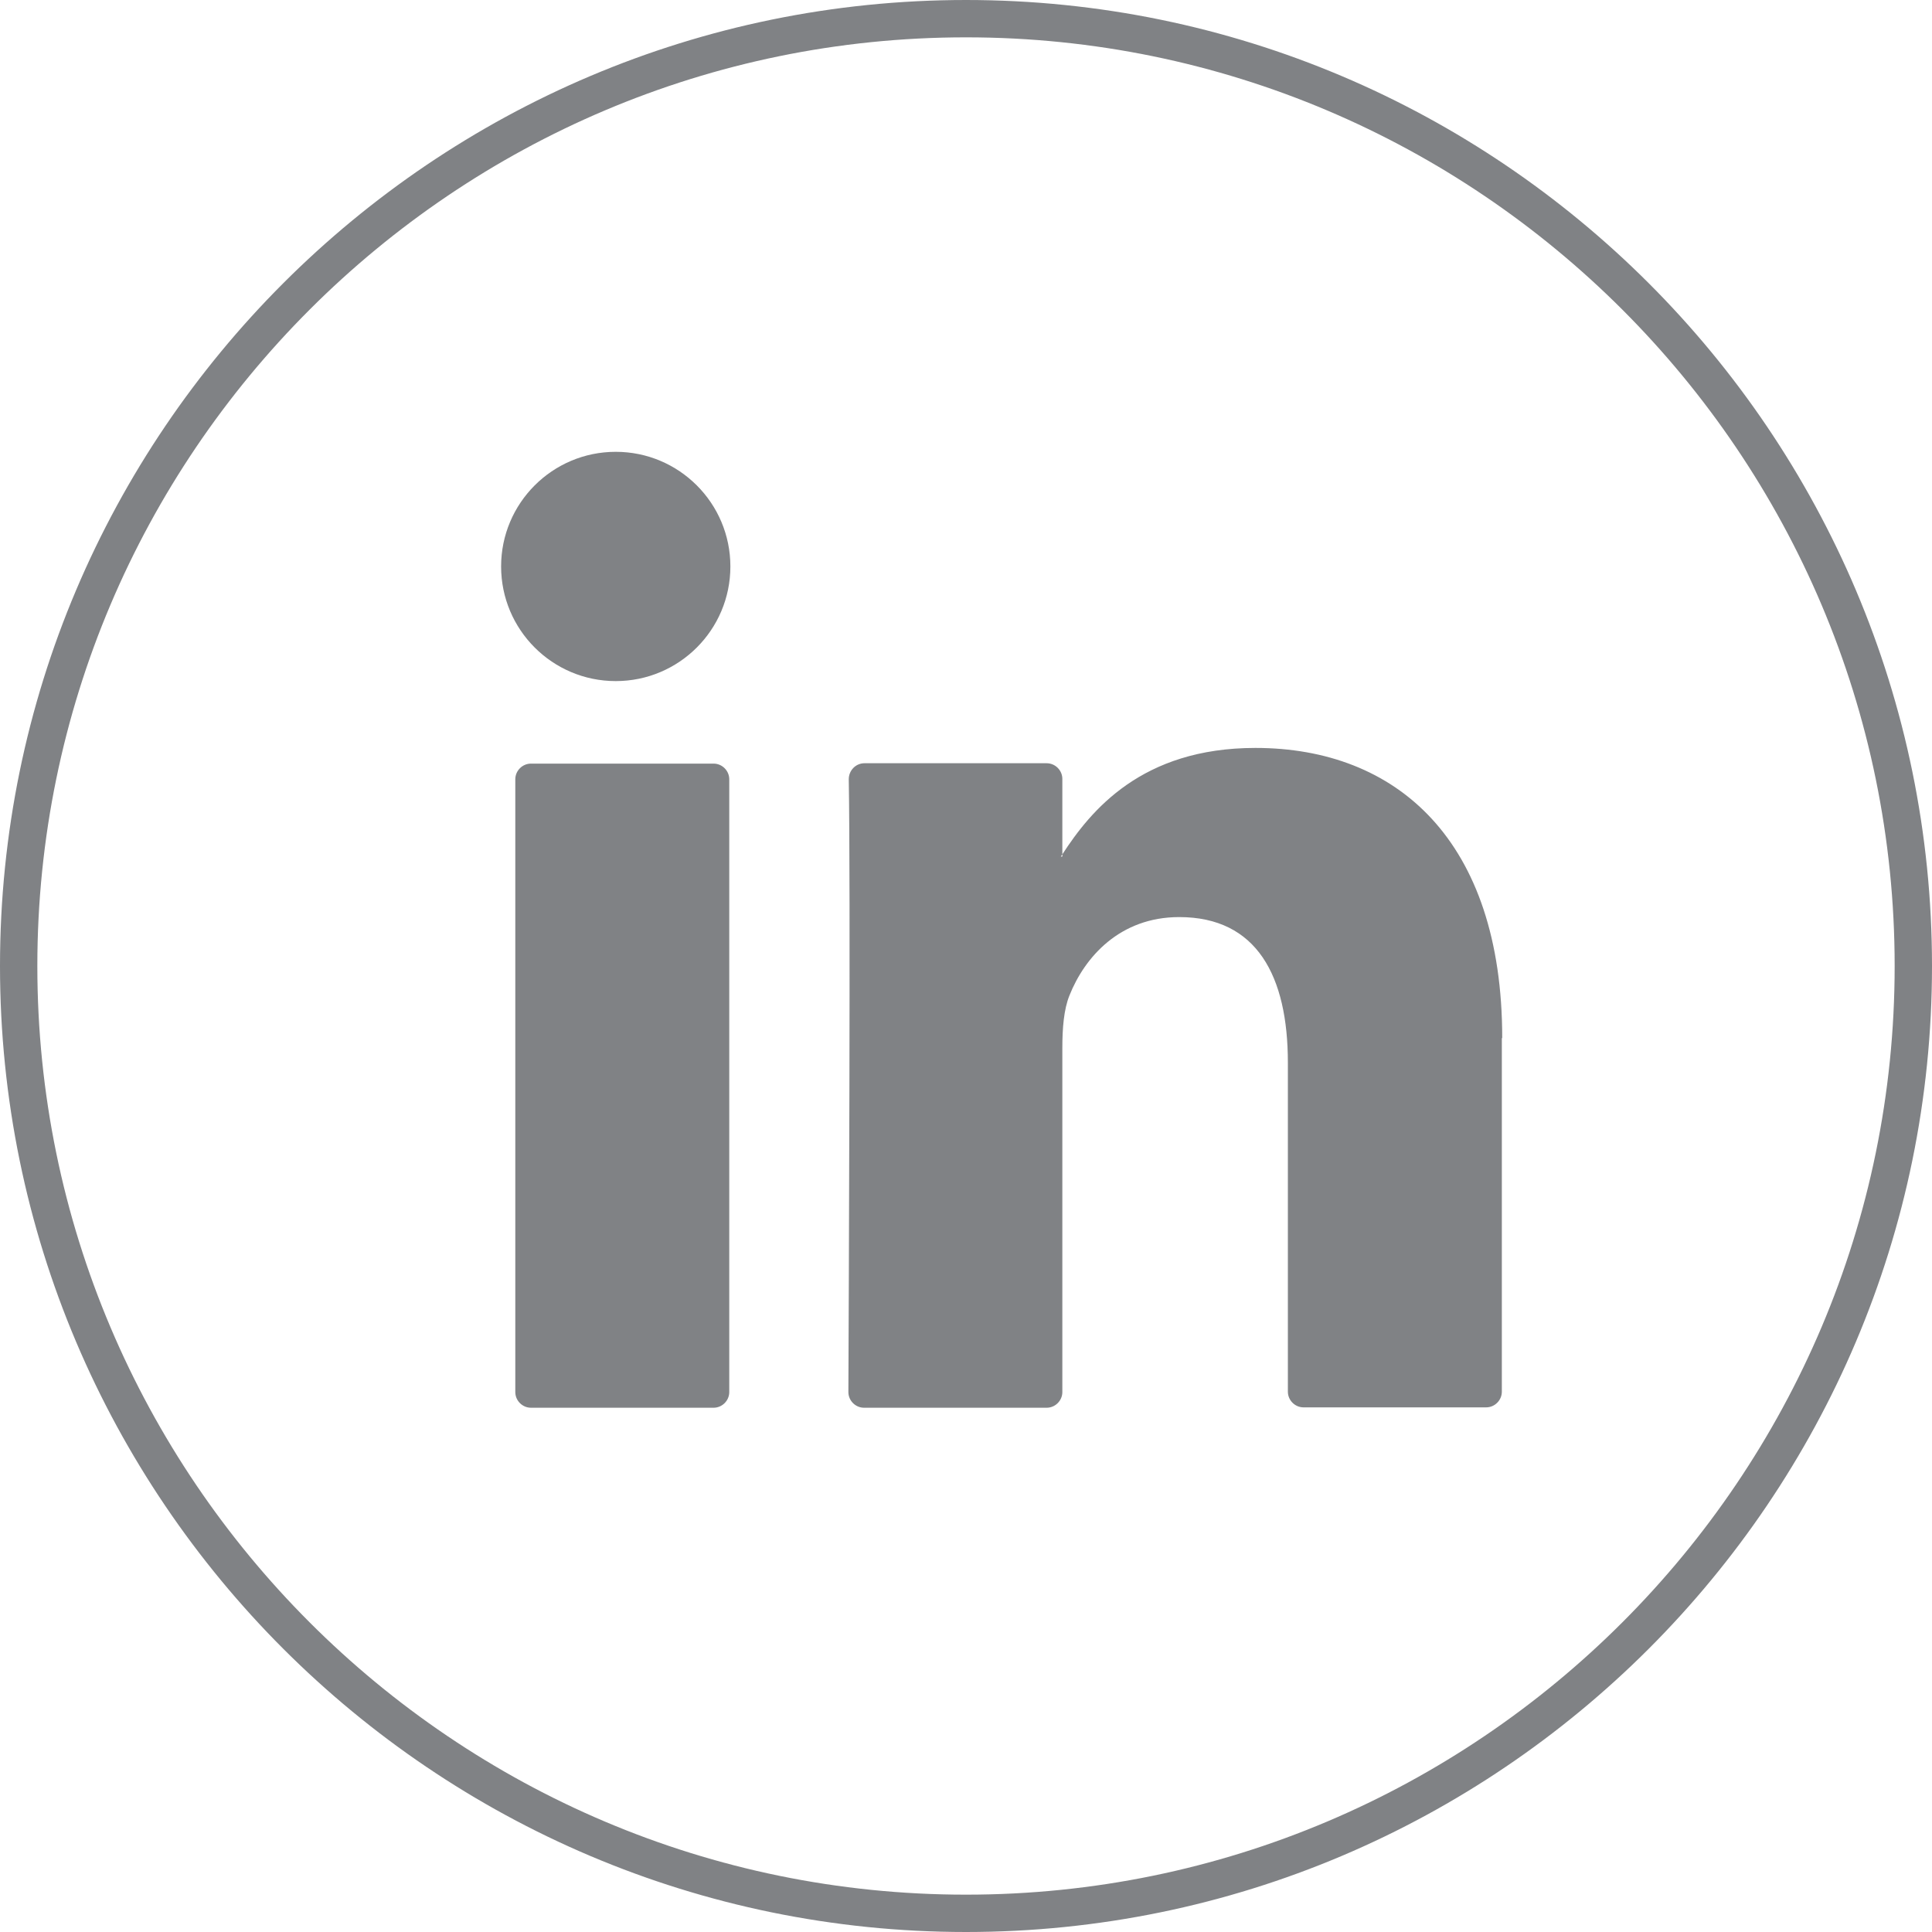 <?xml version="1.0" encoding="UTF-8"?><svg id="Layer_2" xmlns="http://www.w3.org/2000/svg" viewBox="0 0 51.74 51.74"><defs><style>.cls-1{fill:#808285;}.cls-2{fill:none;stroke:#808285;stroke-miterlimit:10;}</style></defs><g id="Layer_1-2"><g><g><path class="cls-2" d="M25.87,51.24C11.88,51.24,.5,39.86,.5,25.87S11.88,.5,25.87,.5s25.37,11.38,25.37,25.37-11.38,25.37-25.37,25.37Z"/><path class="cls-1" d="M40.22,27.8v9.47c0,.23-.19,.42-.42,.42h-4.89c-.23,0-.42-.19-.42-.42v-8.81c0-2.32-.83-3.9-2.91-3.9-1.59,0-2.53,1.07-2.94,2.1-.15,.37-.19,.88-.19,1.4v9.22c0,.23-.19,.42-.42,.42h-4.89c-.23,0-.42-.19-.42-.42,.01-2.35,.06-13.73,.01-16.41,0-.24,.19-.43,.42-.43h4.88c.23,0,.42,.19,.42,.42v2.02s-.03,.04-.04,.06h.04v-.06c.76-1.17,2.12-2.85,5.17-2.85,3.78,0,6.61,2.47,6.61,7.77h0Zm-26,9.9h4.89c.23,0,.42-.19,.42-.42V20.87c0-.23-.19-.42-.42-.42h-4.89c-.23,0-.42,.19-.42,.42v16.41c0,.23,.19,.42,.42,.42Z"/></g><circle class="cls-1" cx="16.49" cy="15.17" r="3.07"/></g></g></svg>